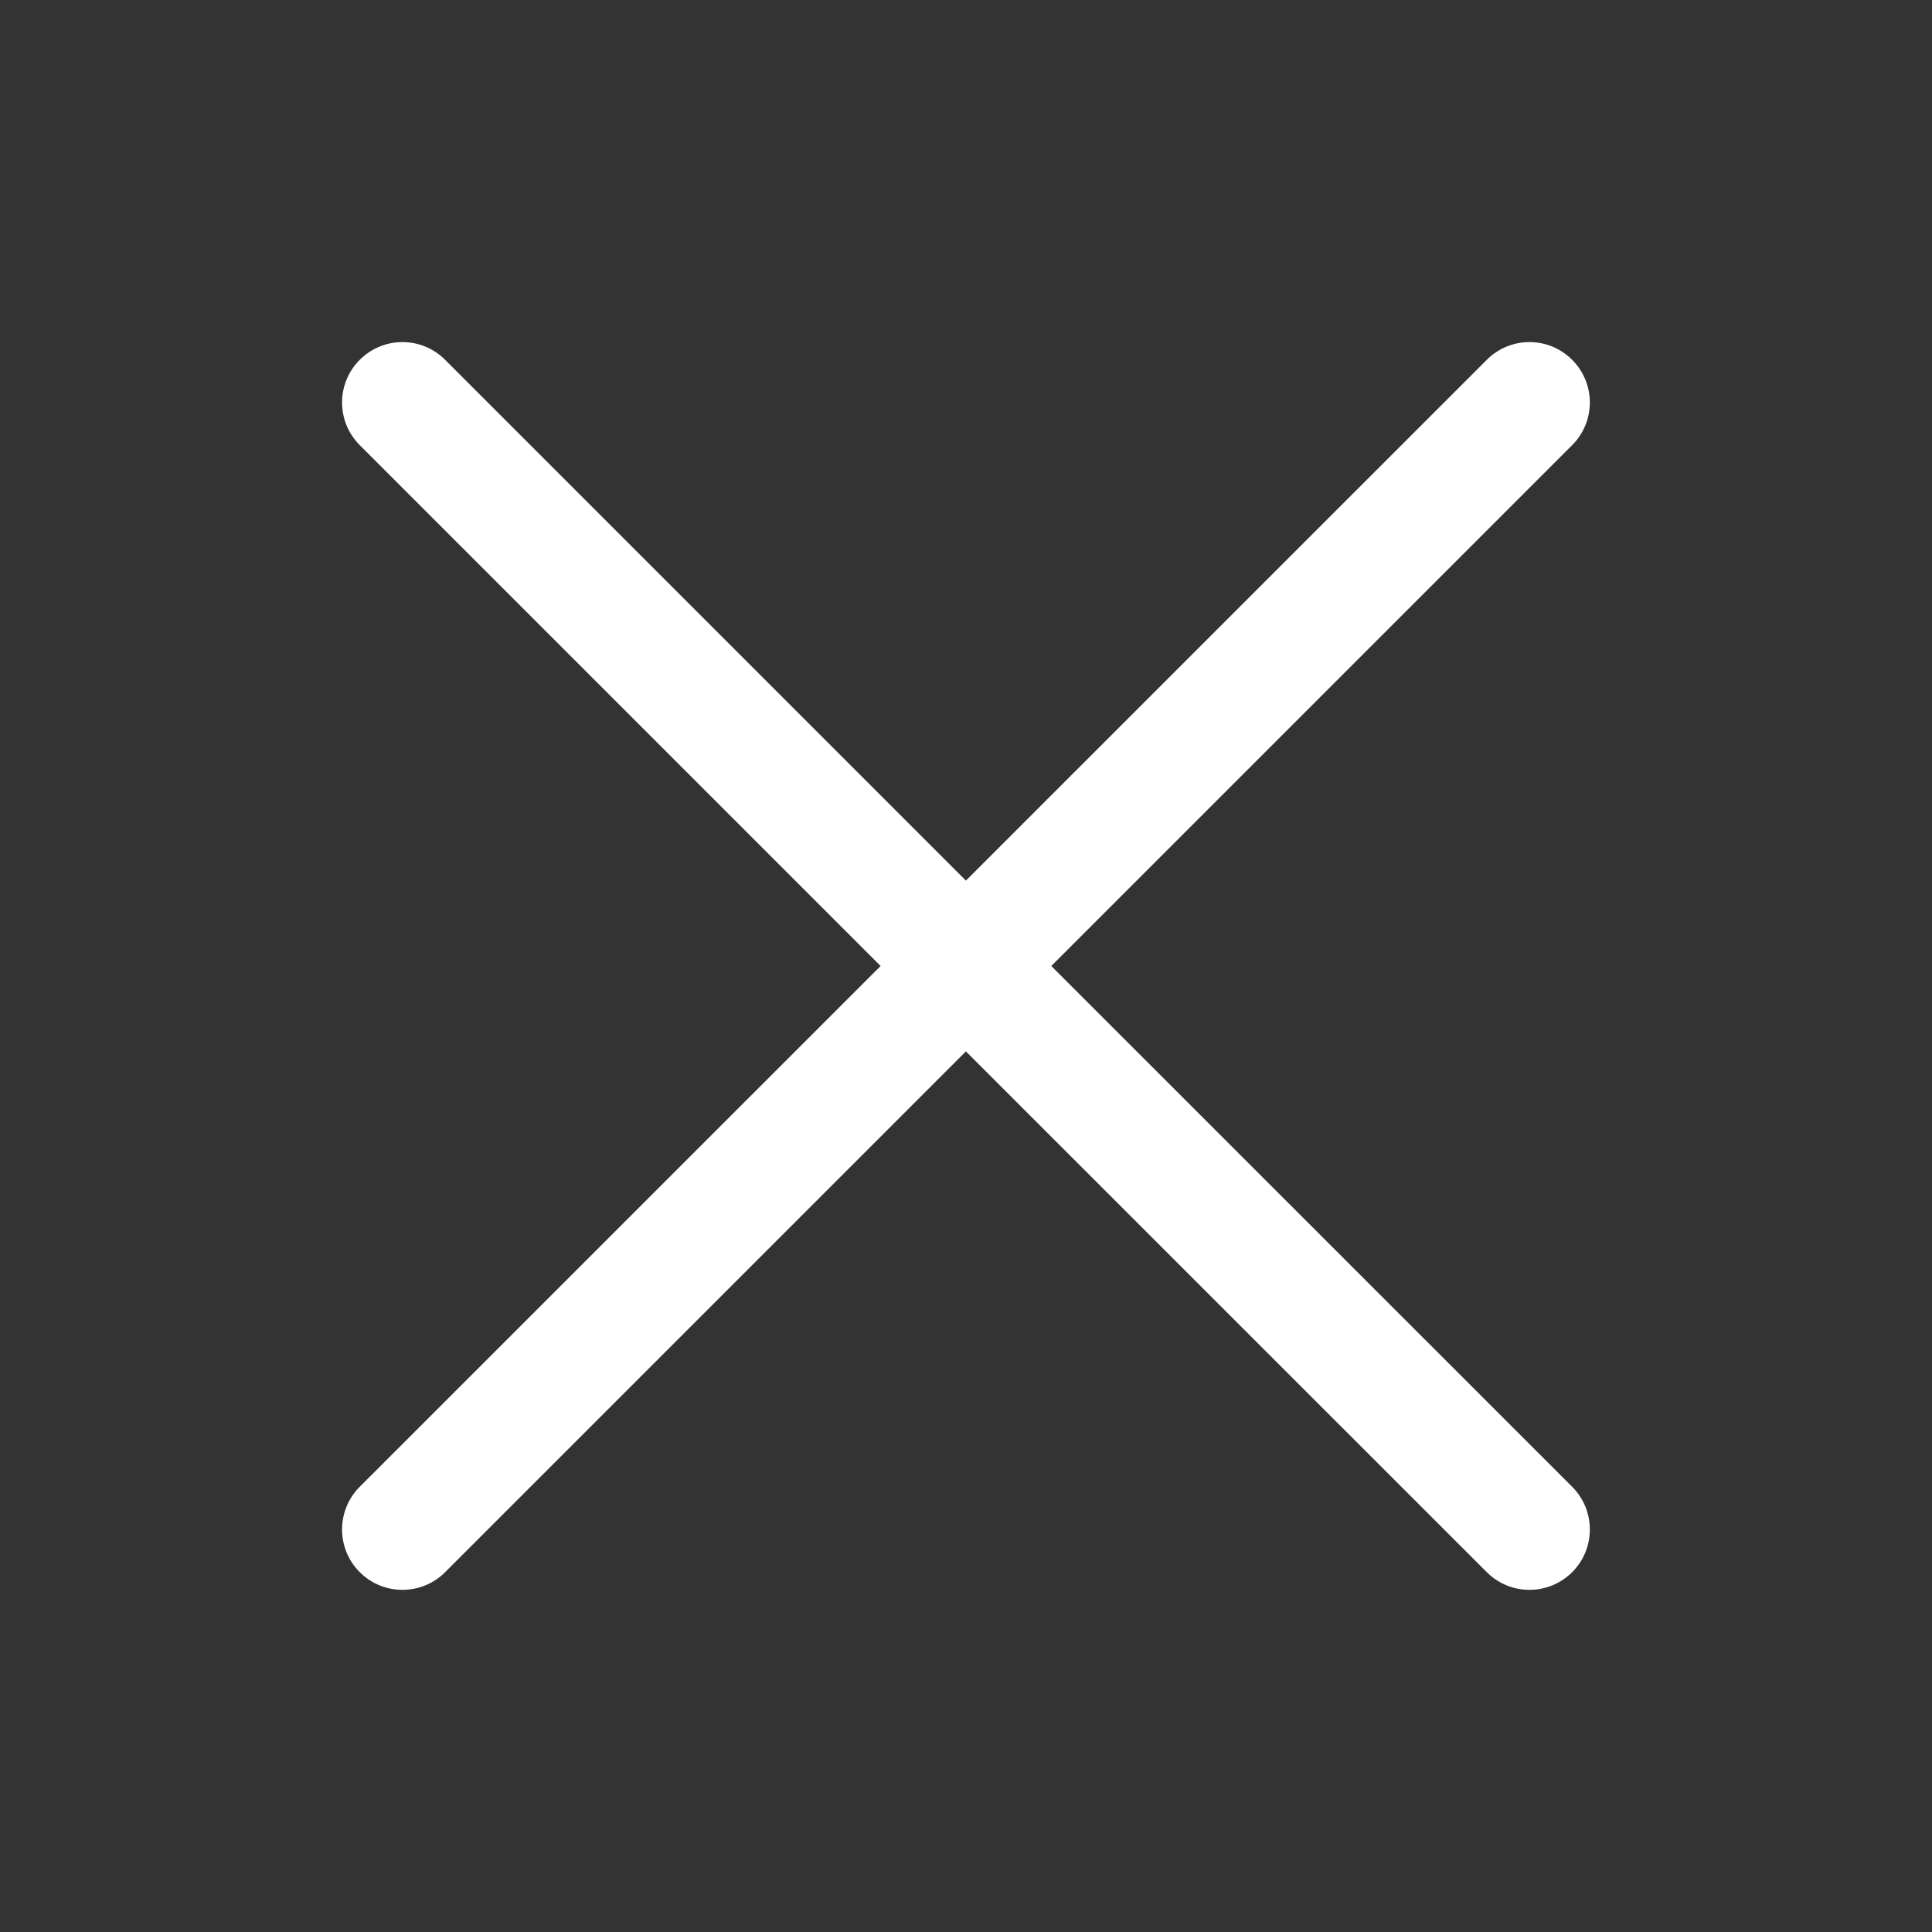 <svg width="20" height="20" viewBox="0 0 20 20" fill="none" xmlns="http://www.w3.org/2000/svg">
<rect x="0" y="0" width="20" height="20" fill="#333333" stroke="none"/>
<g id="Icons">
<path id="Vector" d="M16.275 4.608C16.519 4.364 16.519 3.969 16.275 3.725C16.031 3.48 15.635 3.48 15.391 3.725L9.999 9.116L4.608 3.725C4.364 3.48 3.968 3.48 3.724 3.725C3.48 3.969 3.48 4.364 3.724 4.608L9.116 10L3.724 15.391C3.48 15.635 3.48 16.031 3.724 16.275C3.968 16.519 4.364 16.519 4.608 16.275L9.999 10.884L15.391 16.275C15.635 16.519 16.03 16.519 16.275 16.275C16.519 16.031 16.519 15.635 16.275 15.391L10.883 10L16.275 4.608Z" fill="white"/>
</g>
</svg>
